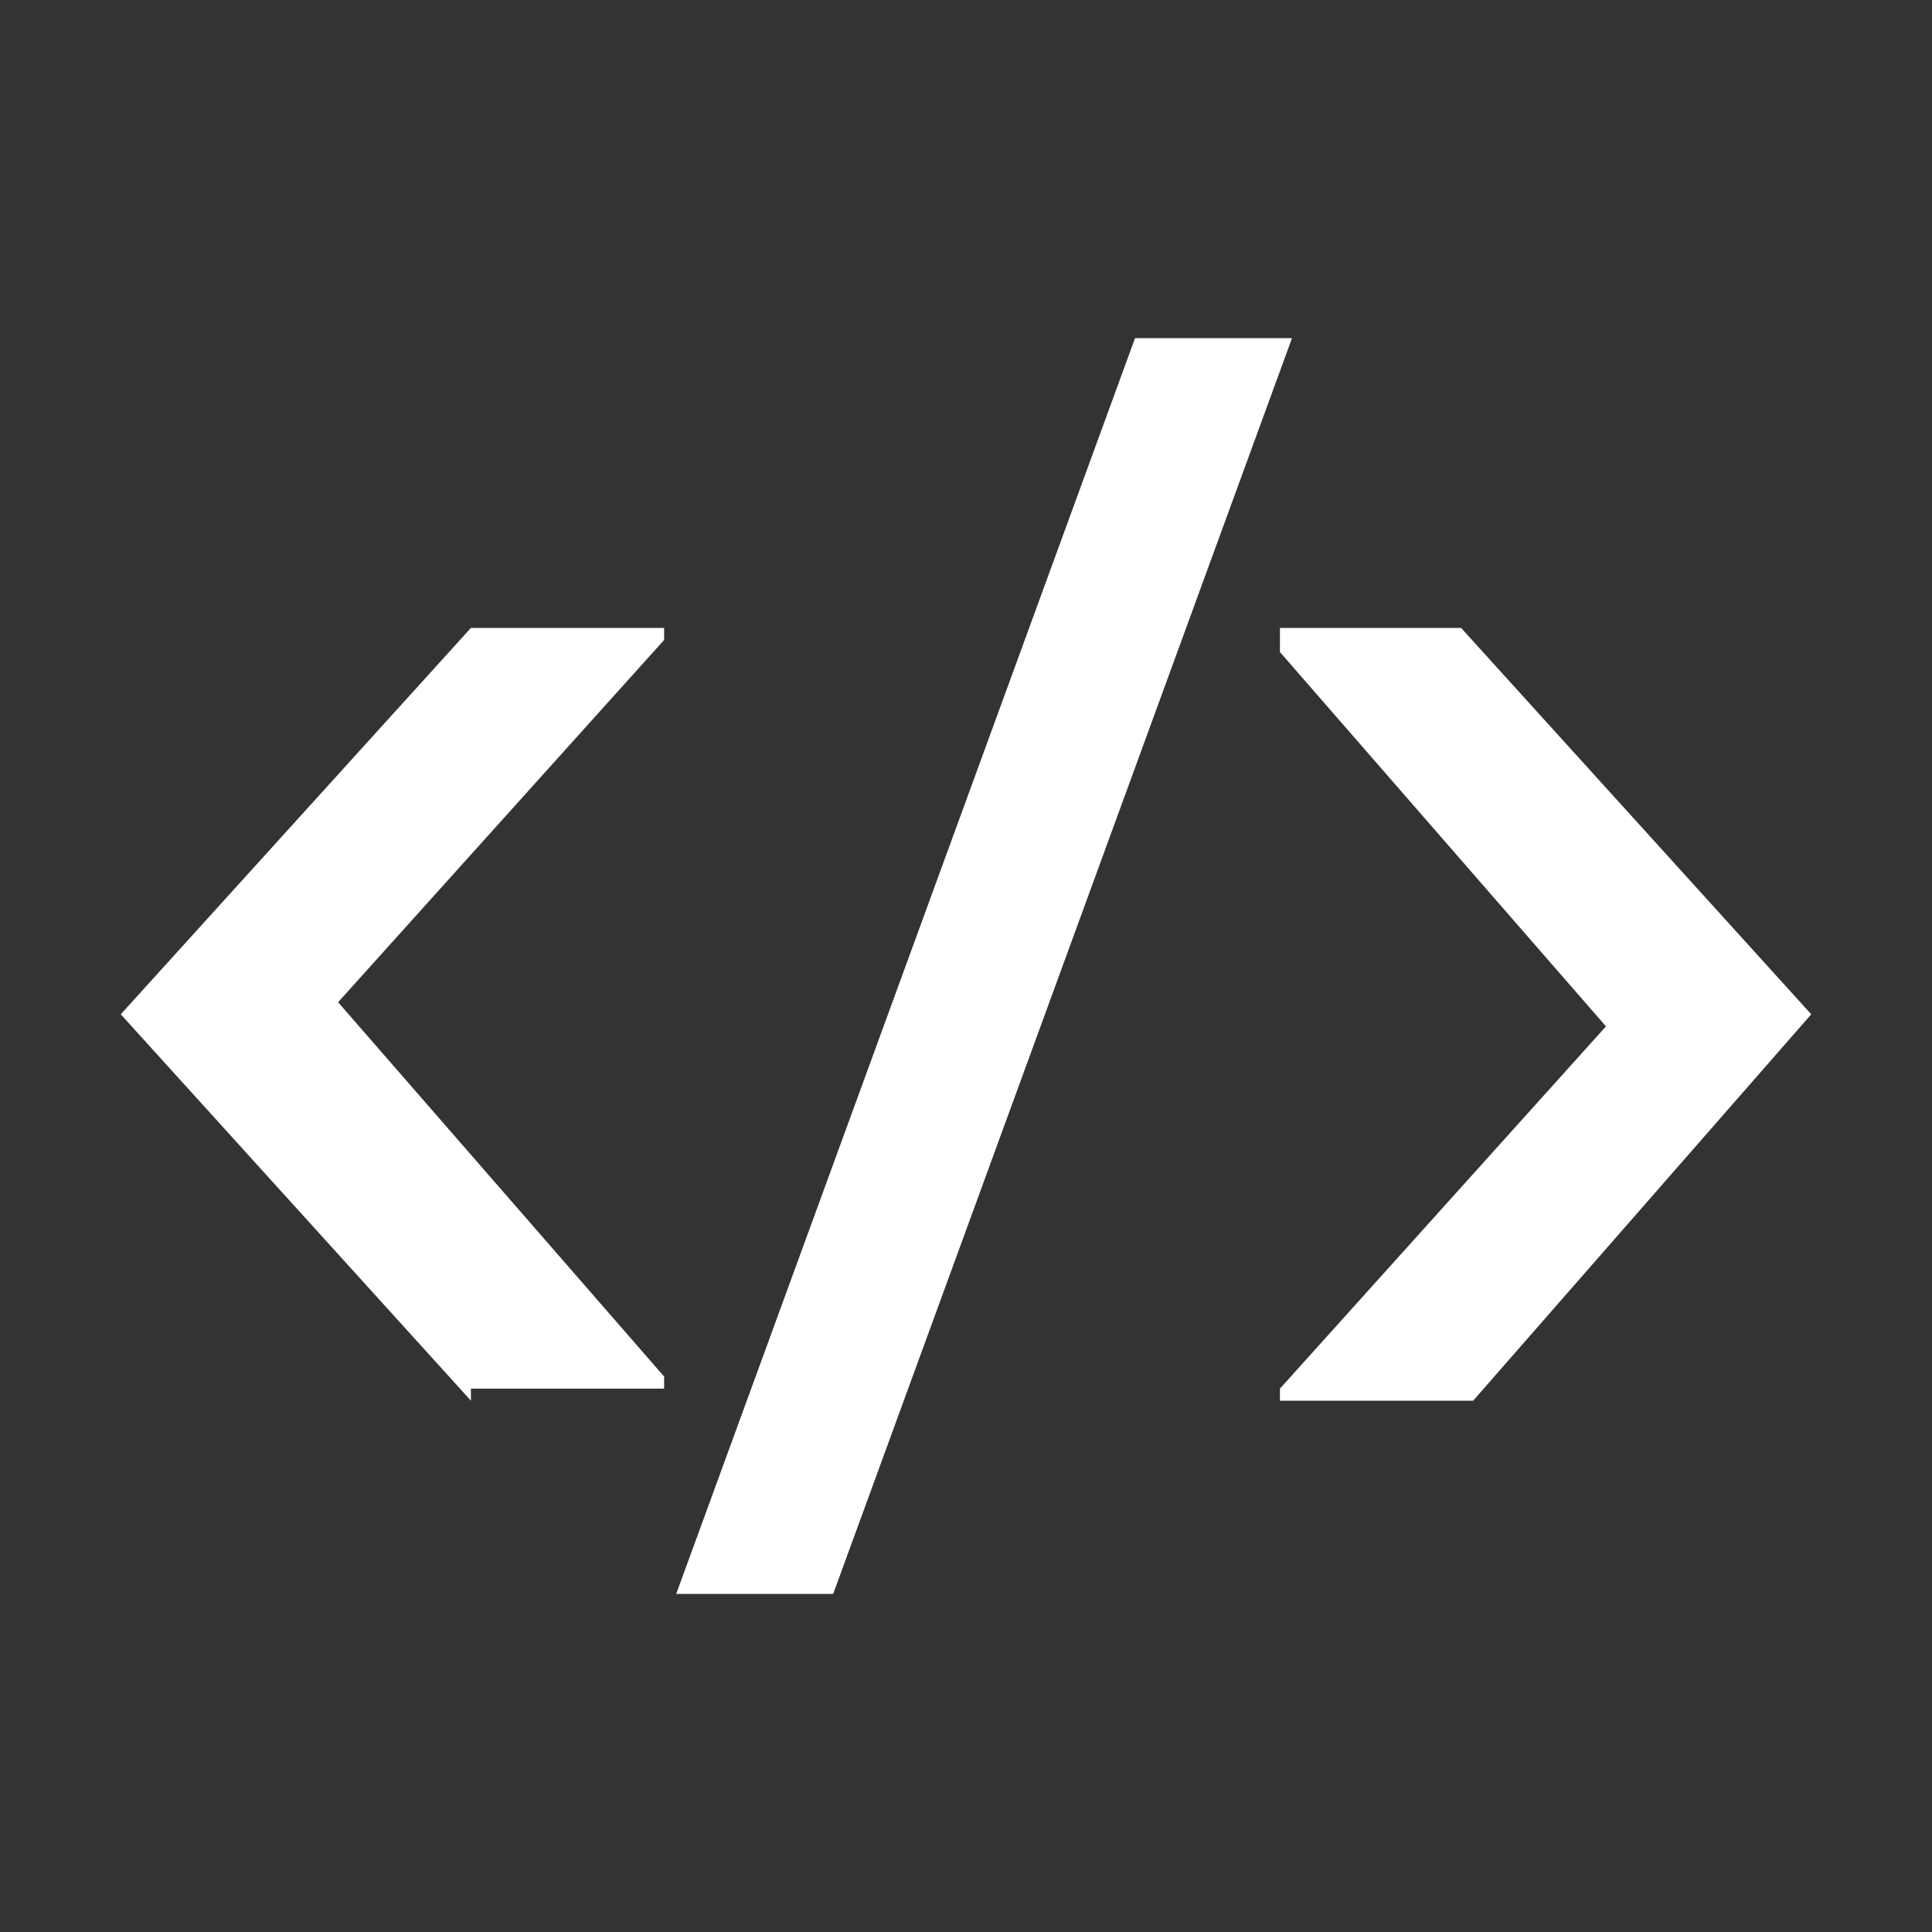 <?xml version="1.0" encoding="utf-8"?>
<!-- Generator: Adobe Illustrator 18.1.1, SVG Export Plug-In . SVG Version: 6.00 Build 0)  -->
<!DOCTYPE svg PUBLIC "-//W3C//DTD SVG 1.1//EN" "http://www.w3.org/Graphics/SVG/1.1/DTD/svg11.dtd">
<svg version="1.1" id="Ebene_1" xmlns="http://www.w3.org/2000/svg" xmlns:xlink="http://www.w3.org/1999/xlink" x="0px" y="0px"
	 viewBox="0 0 16 16" enable-background="new 0 0 16 16" xml:space="preserve">
<rect x="0" y="0" width="16" height="16" fill="#333333" stroke="none"/>
<g>
	<path fill="#FFFFFF" d="M3.9,11.6L1,8.4l2.9-3.2h1.6v0.1l-2.7,3l2.7,3.1v0.1H3.9z"/>
	<path fill="#FFFFFF" d="M6.9,13.2H5.6L9.4,2.8h1.3L6.9,13.2z"/>
	<path fill="#FFFFFF" d="M12.1,5.2L15,8.4l-2.8,3.2h-1.6v-0.1l2.7-3l-2.7-3.1V5.2H12.1z"/>
</g>
</svg>